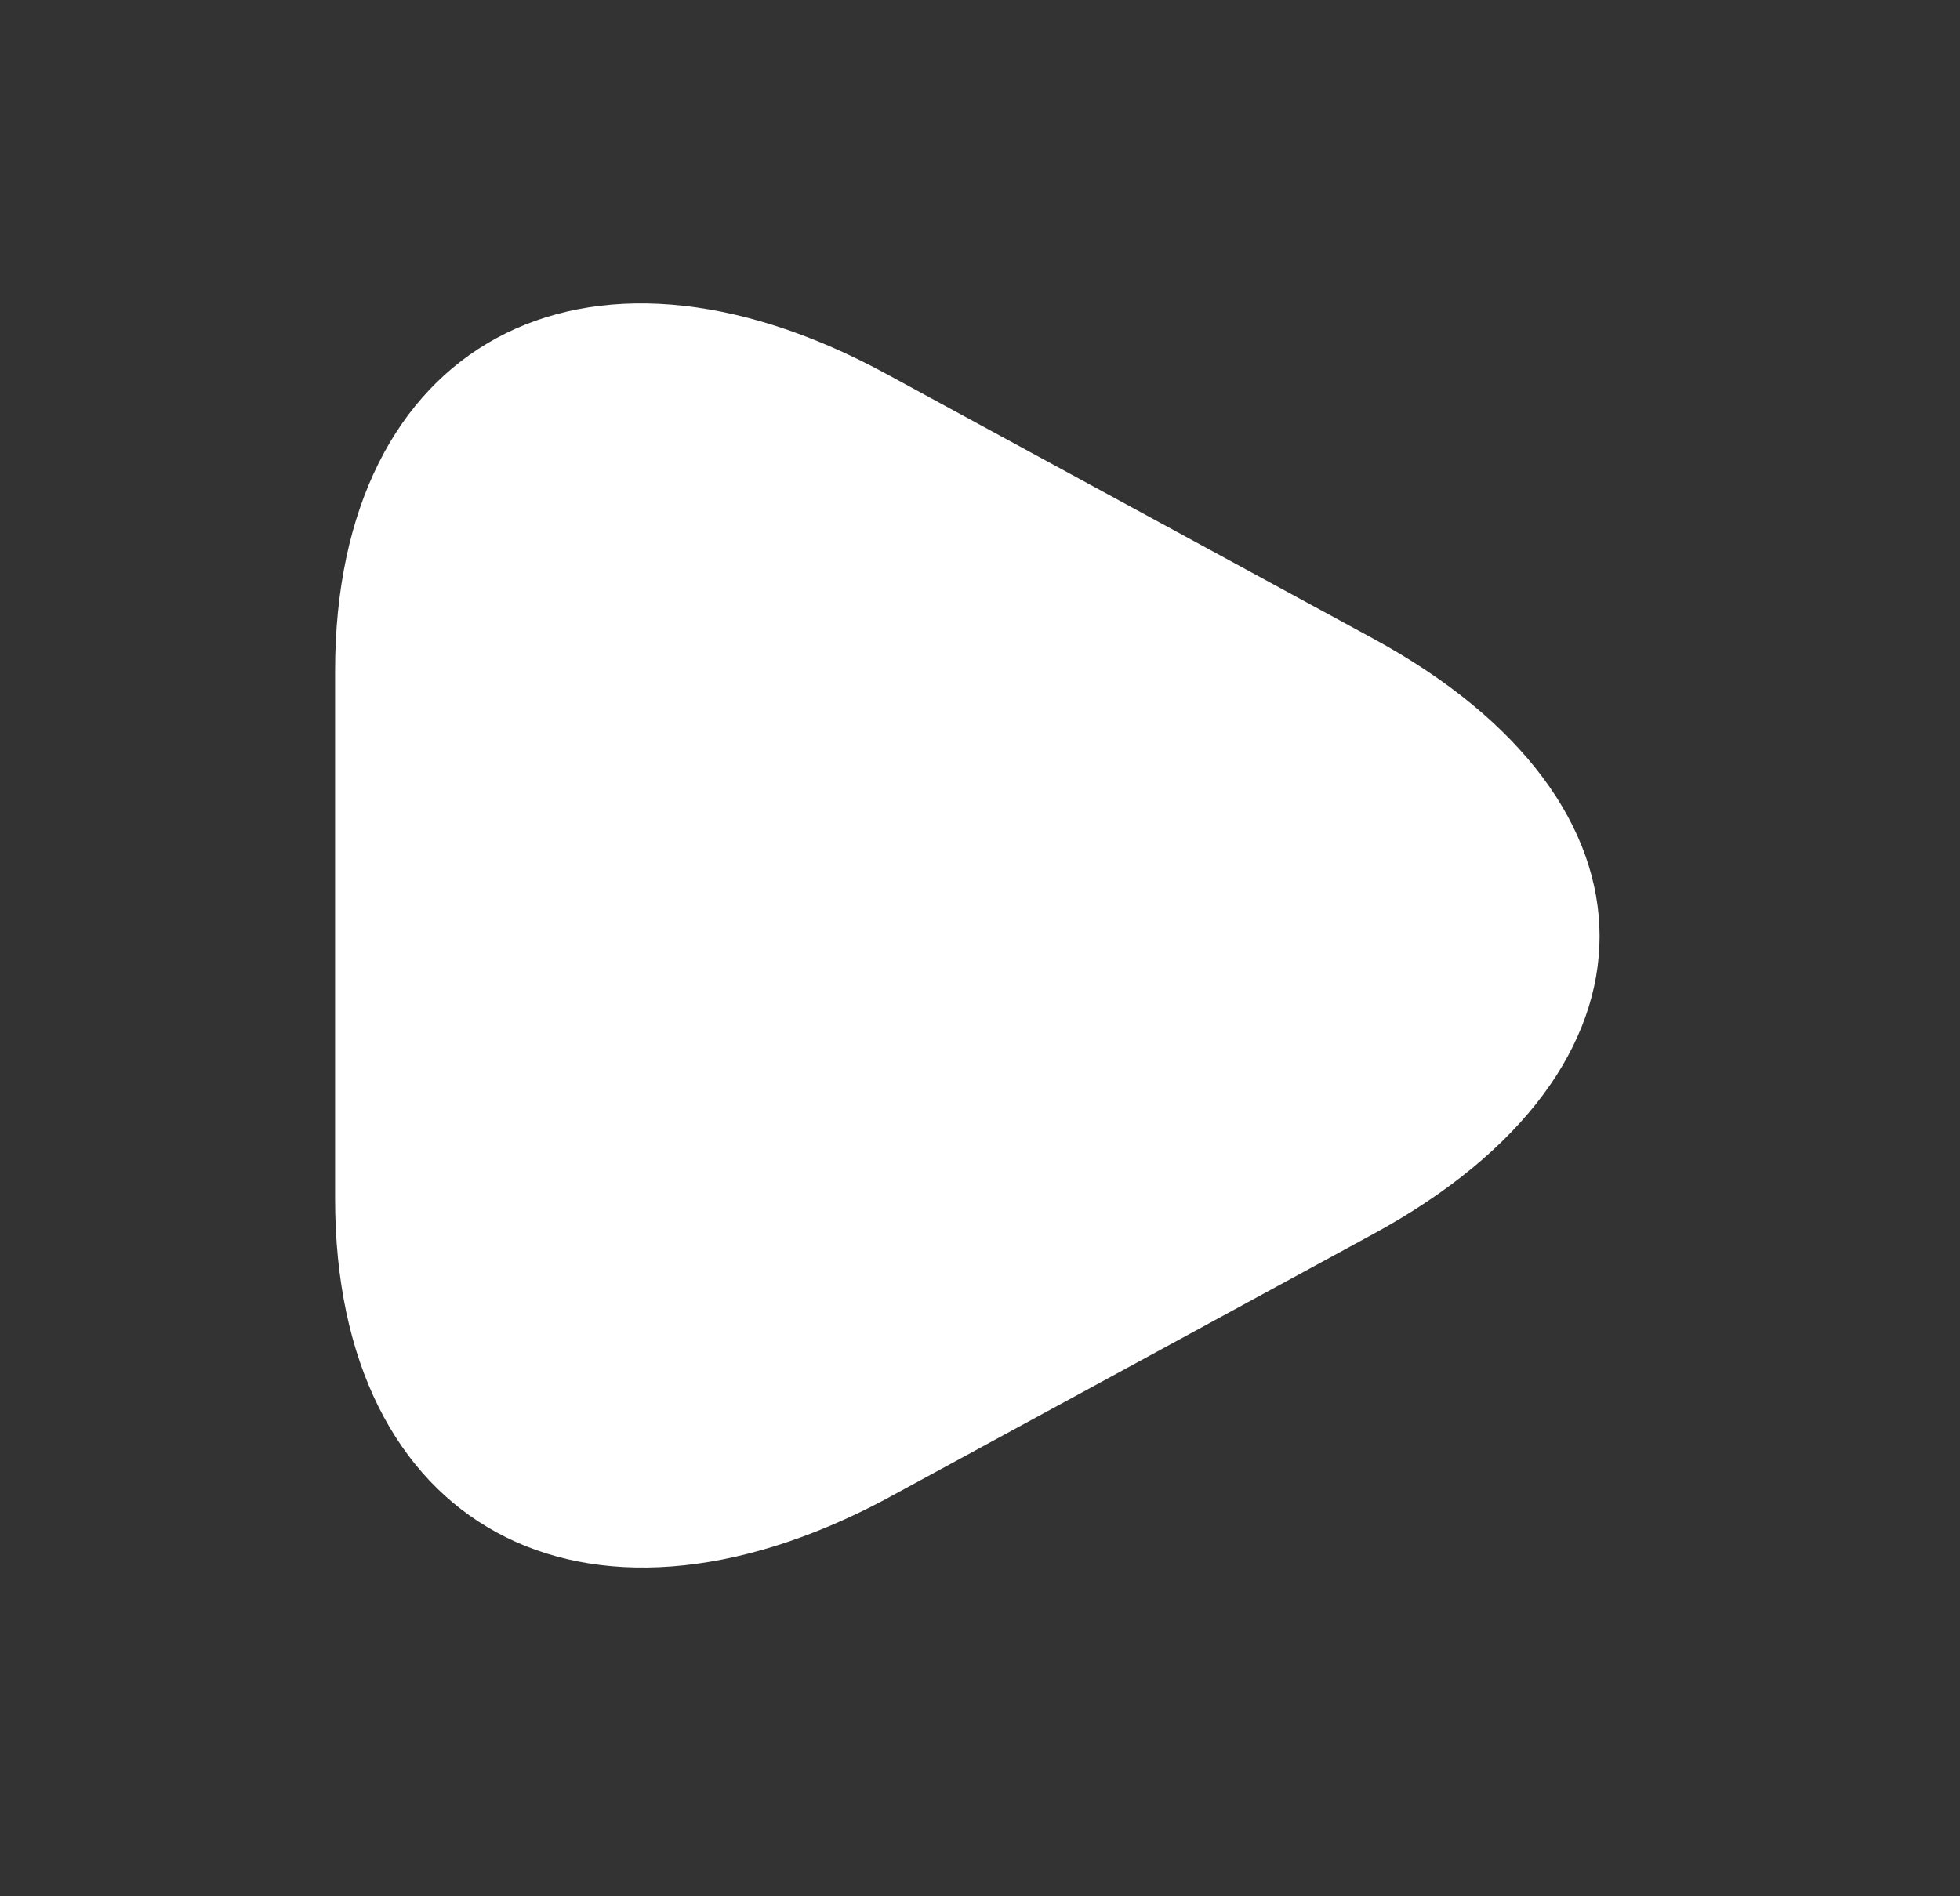 <svg width="31" height="30" viewBox="0 0 31 30" fill="none" xmlns="http://www.w3.org/2000/svg">
<rect x="0" y="0" width="31" height="30" fill="#333333" stroke="none"/>
<path d="M5.3 14.79V10.615C5.3 5.438 9.219 3.312 14.005 5.908L17.858 8.003L21.71 10.098C26.496 12.694 26.496 16.932 21.71 19.528L17.858 21.624L14.005 23.719C9.219 26.268 5.3 24.157 5.3 18.965V14.79Z" fill="white"/>
</svg>
